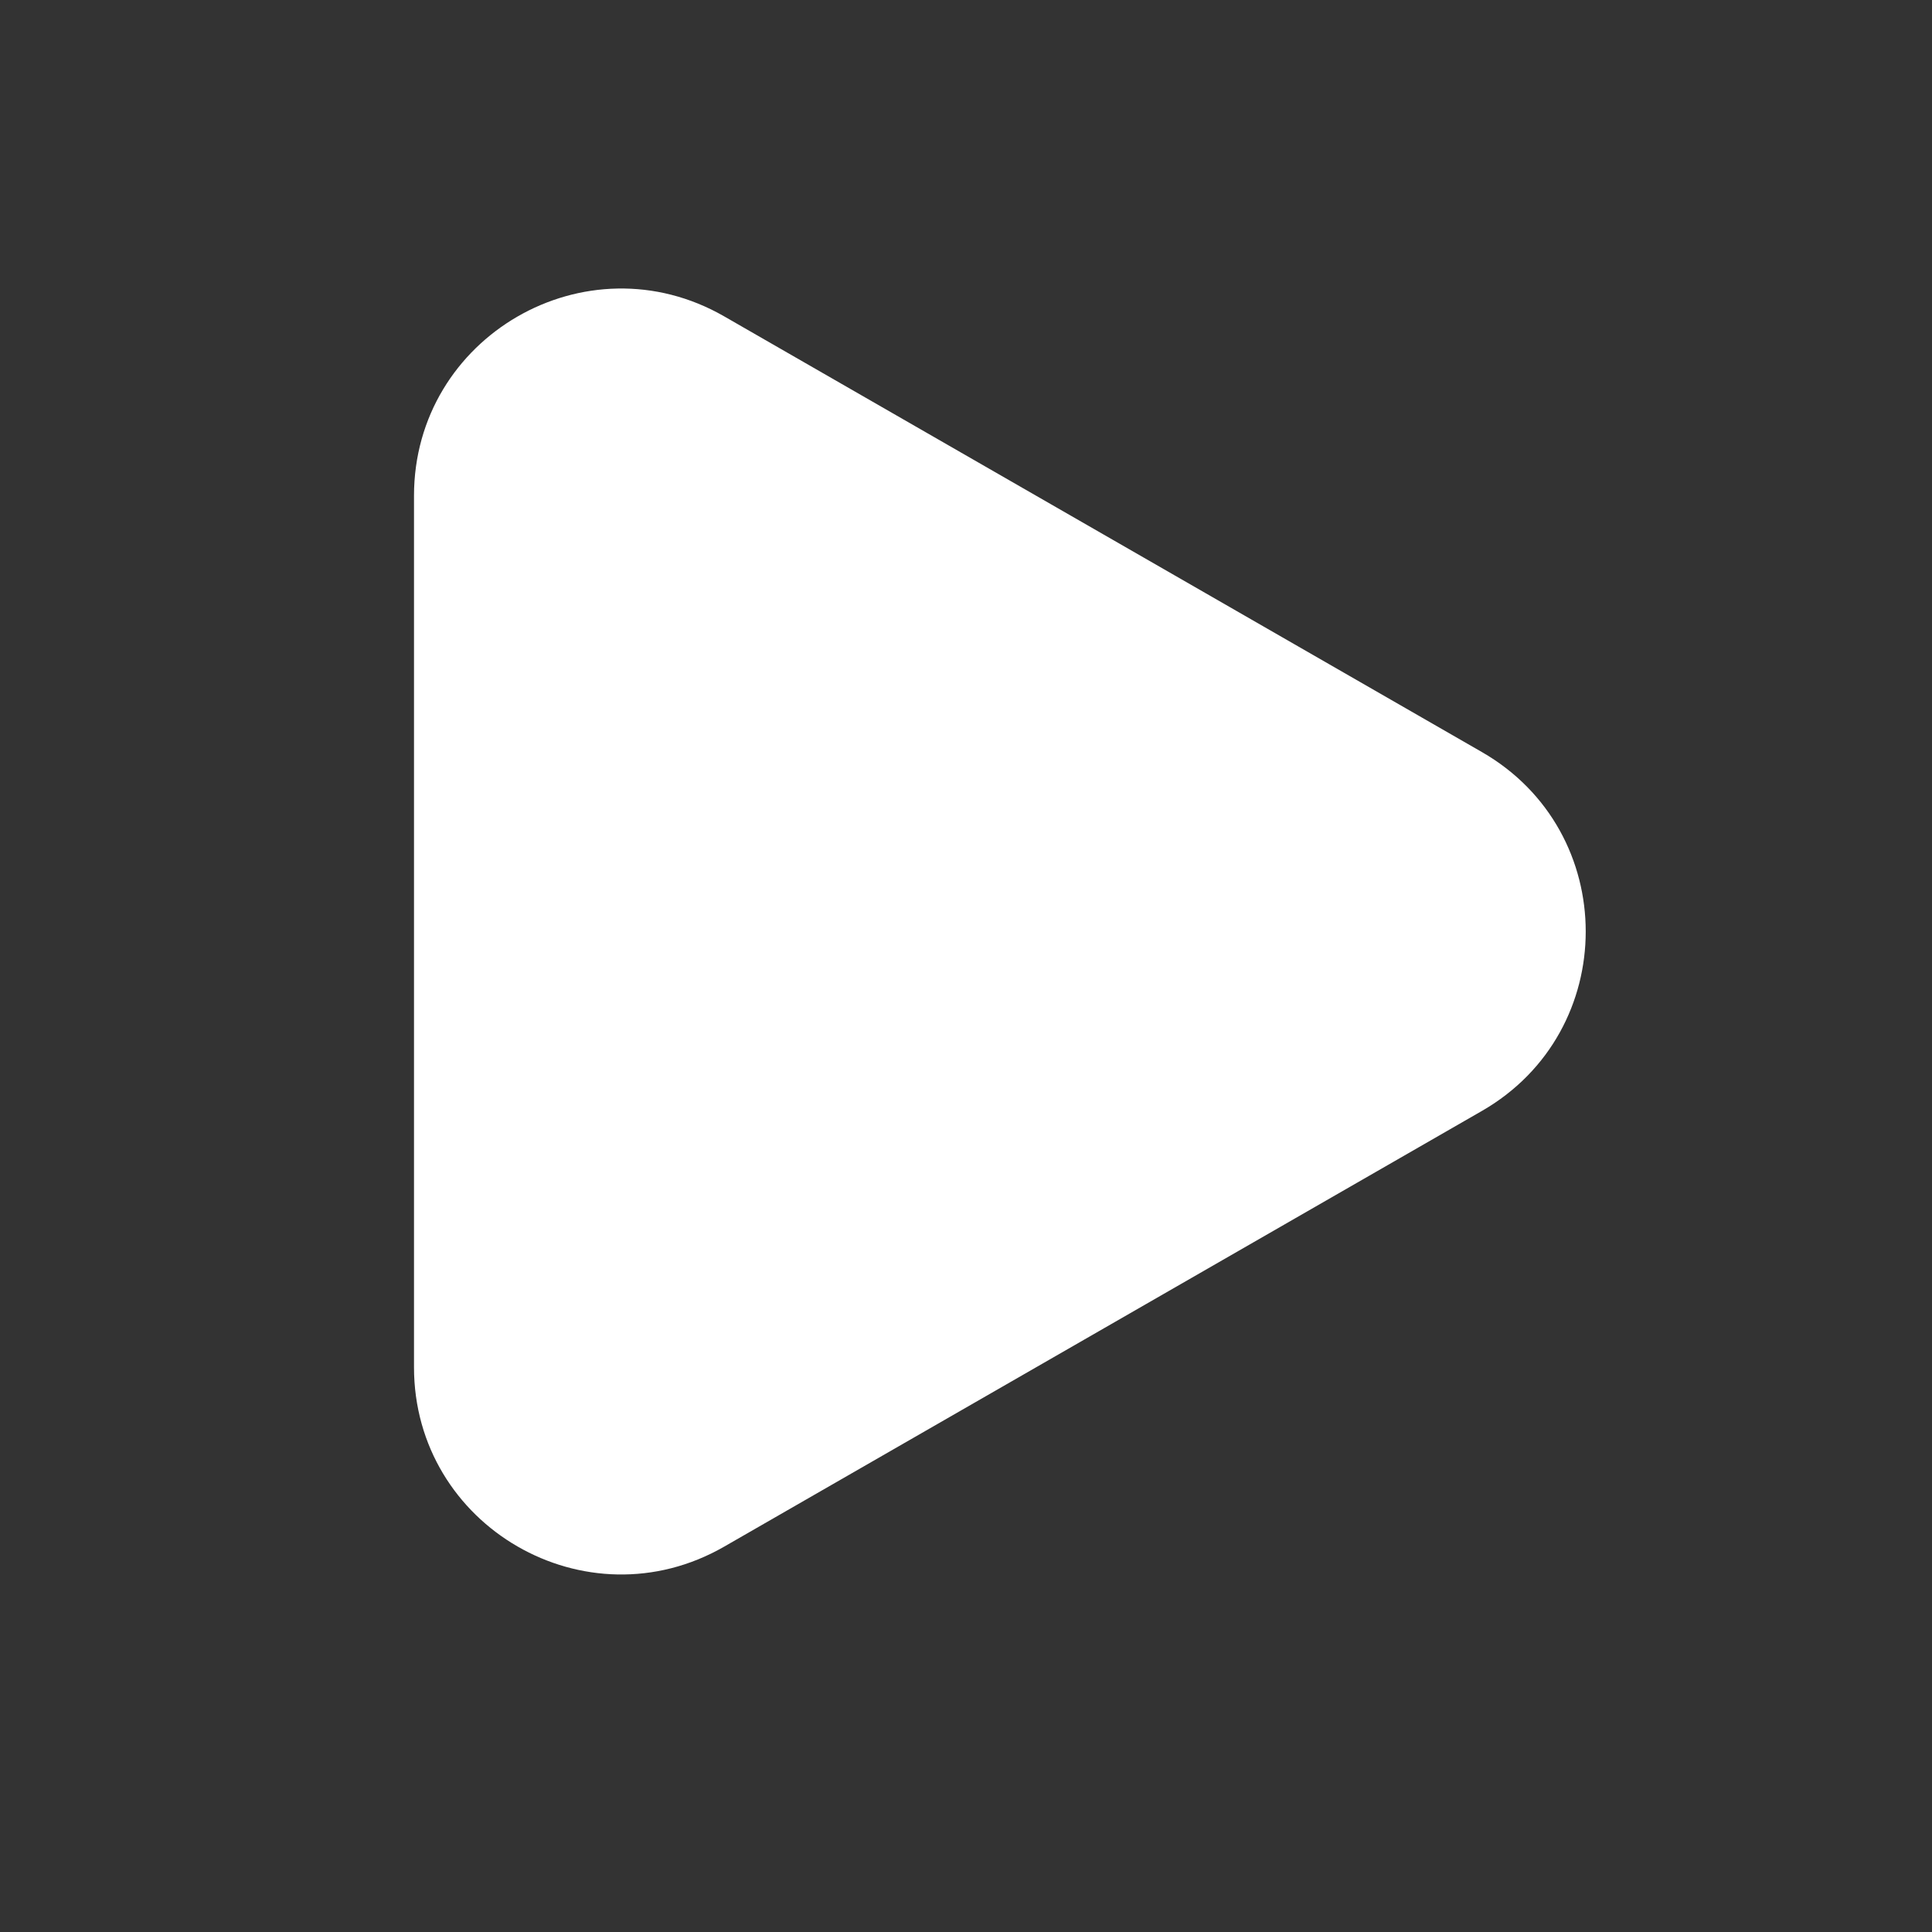 <svg width="56" height="56" viewBox="0 0 56 56" fill="none" xmlns="http://www.w3.org/2000/svg">
<rect x="0" y="0" width="56" height="56" fill="#333333" stroke="none"/>
<path d="M12 27V14.371C12 9.757 16.991 6.87 20.991 9.17L32 15.5L42.954 21.799C46.966 24.106 46.966 29.894 42.954 32.201L32 38.5L20.991 44.83C16.991 47.13 12 44.243 12 39.629V27Z" fill="white"/>
</svg>
